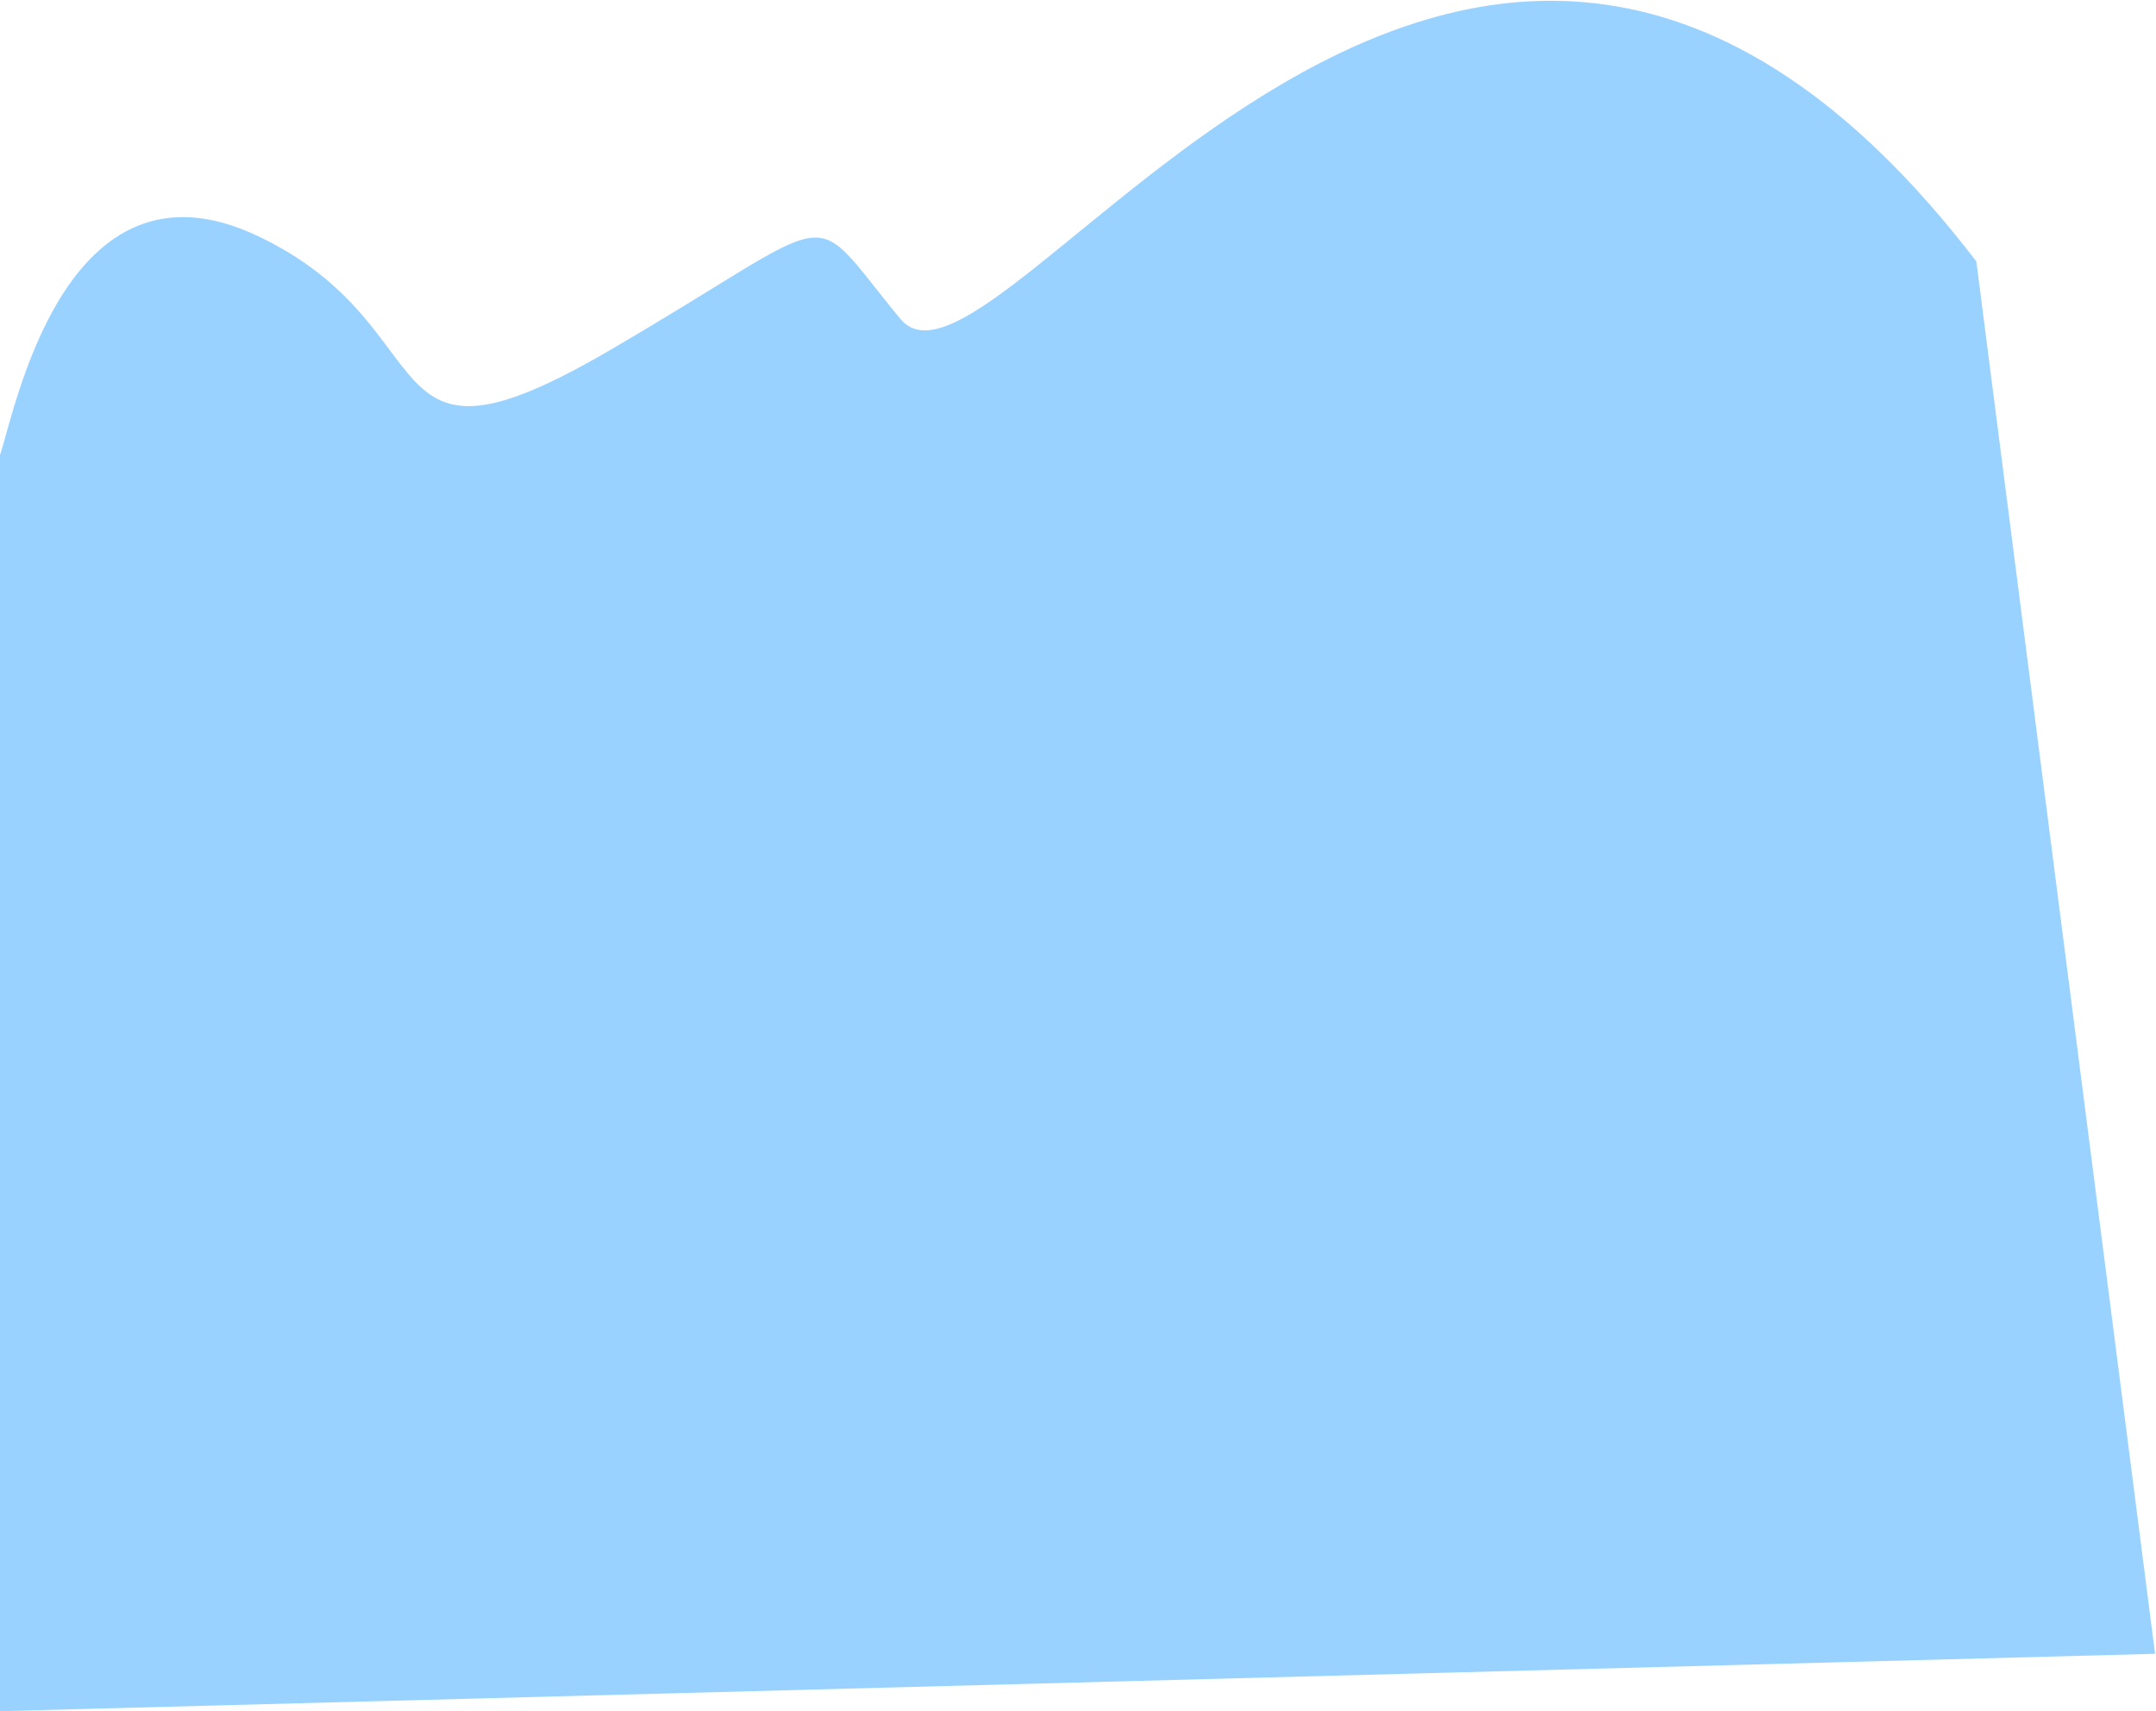 <?xml version="1.0" encoding="UTF-8"?> <svg xmlns="http://www.w3.org/2000/svg" width="2041" height="1620" viewBox="0 0 2041 1620" fill="none"><path d="M243.688 223.274C60.496 136.744 13.349 392.856 0 430.686V1619.93L2040.11 1565.58L1870.93 247.508C1386.11 -386.032 944.63 413.611 852.324 301.861C760.018 190.111 803.938 199.793 575.019 332.85C346.1 465.906 426.88 309.804 243.688 223.274Z" fill="#9AD2FF"></path></svg> 